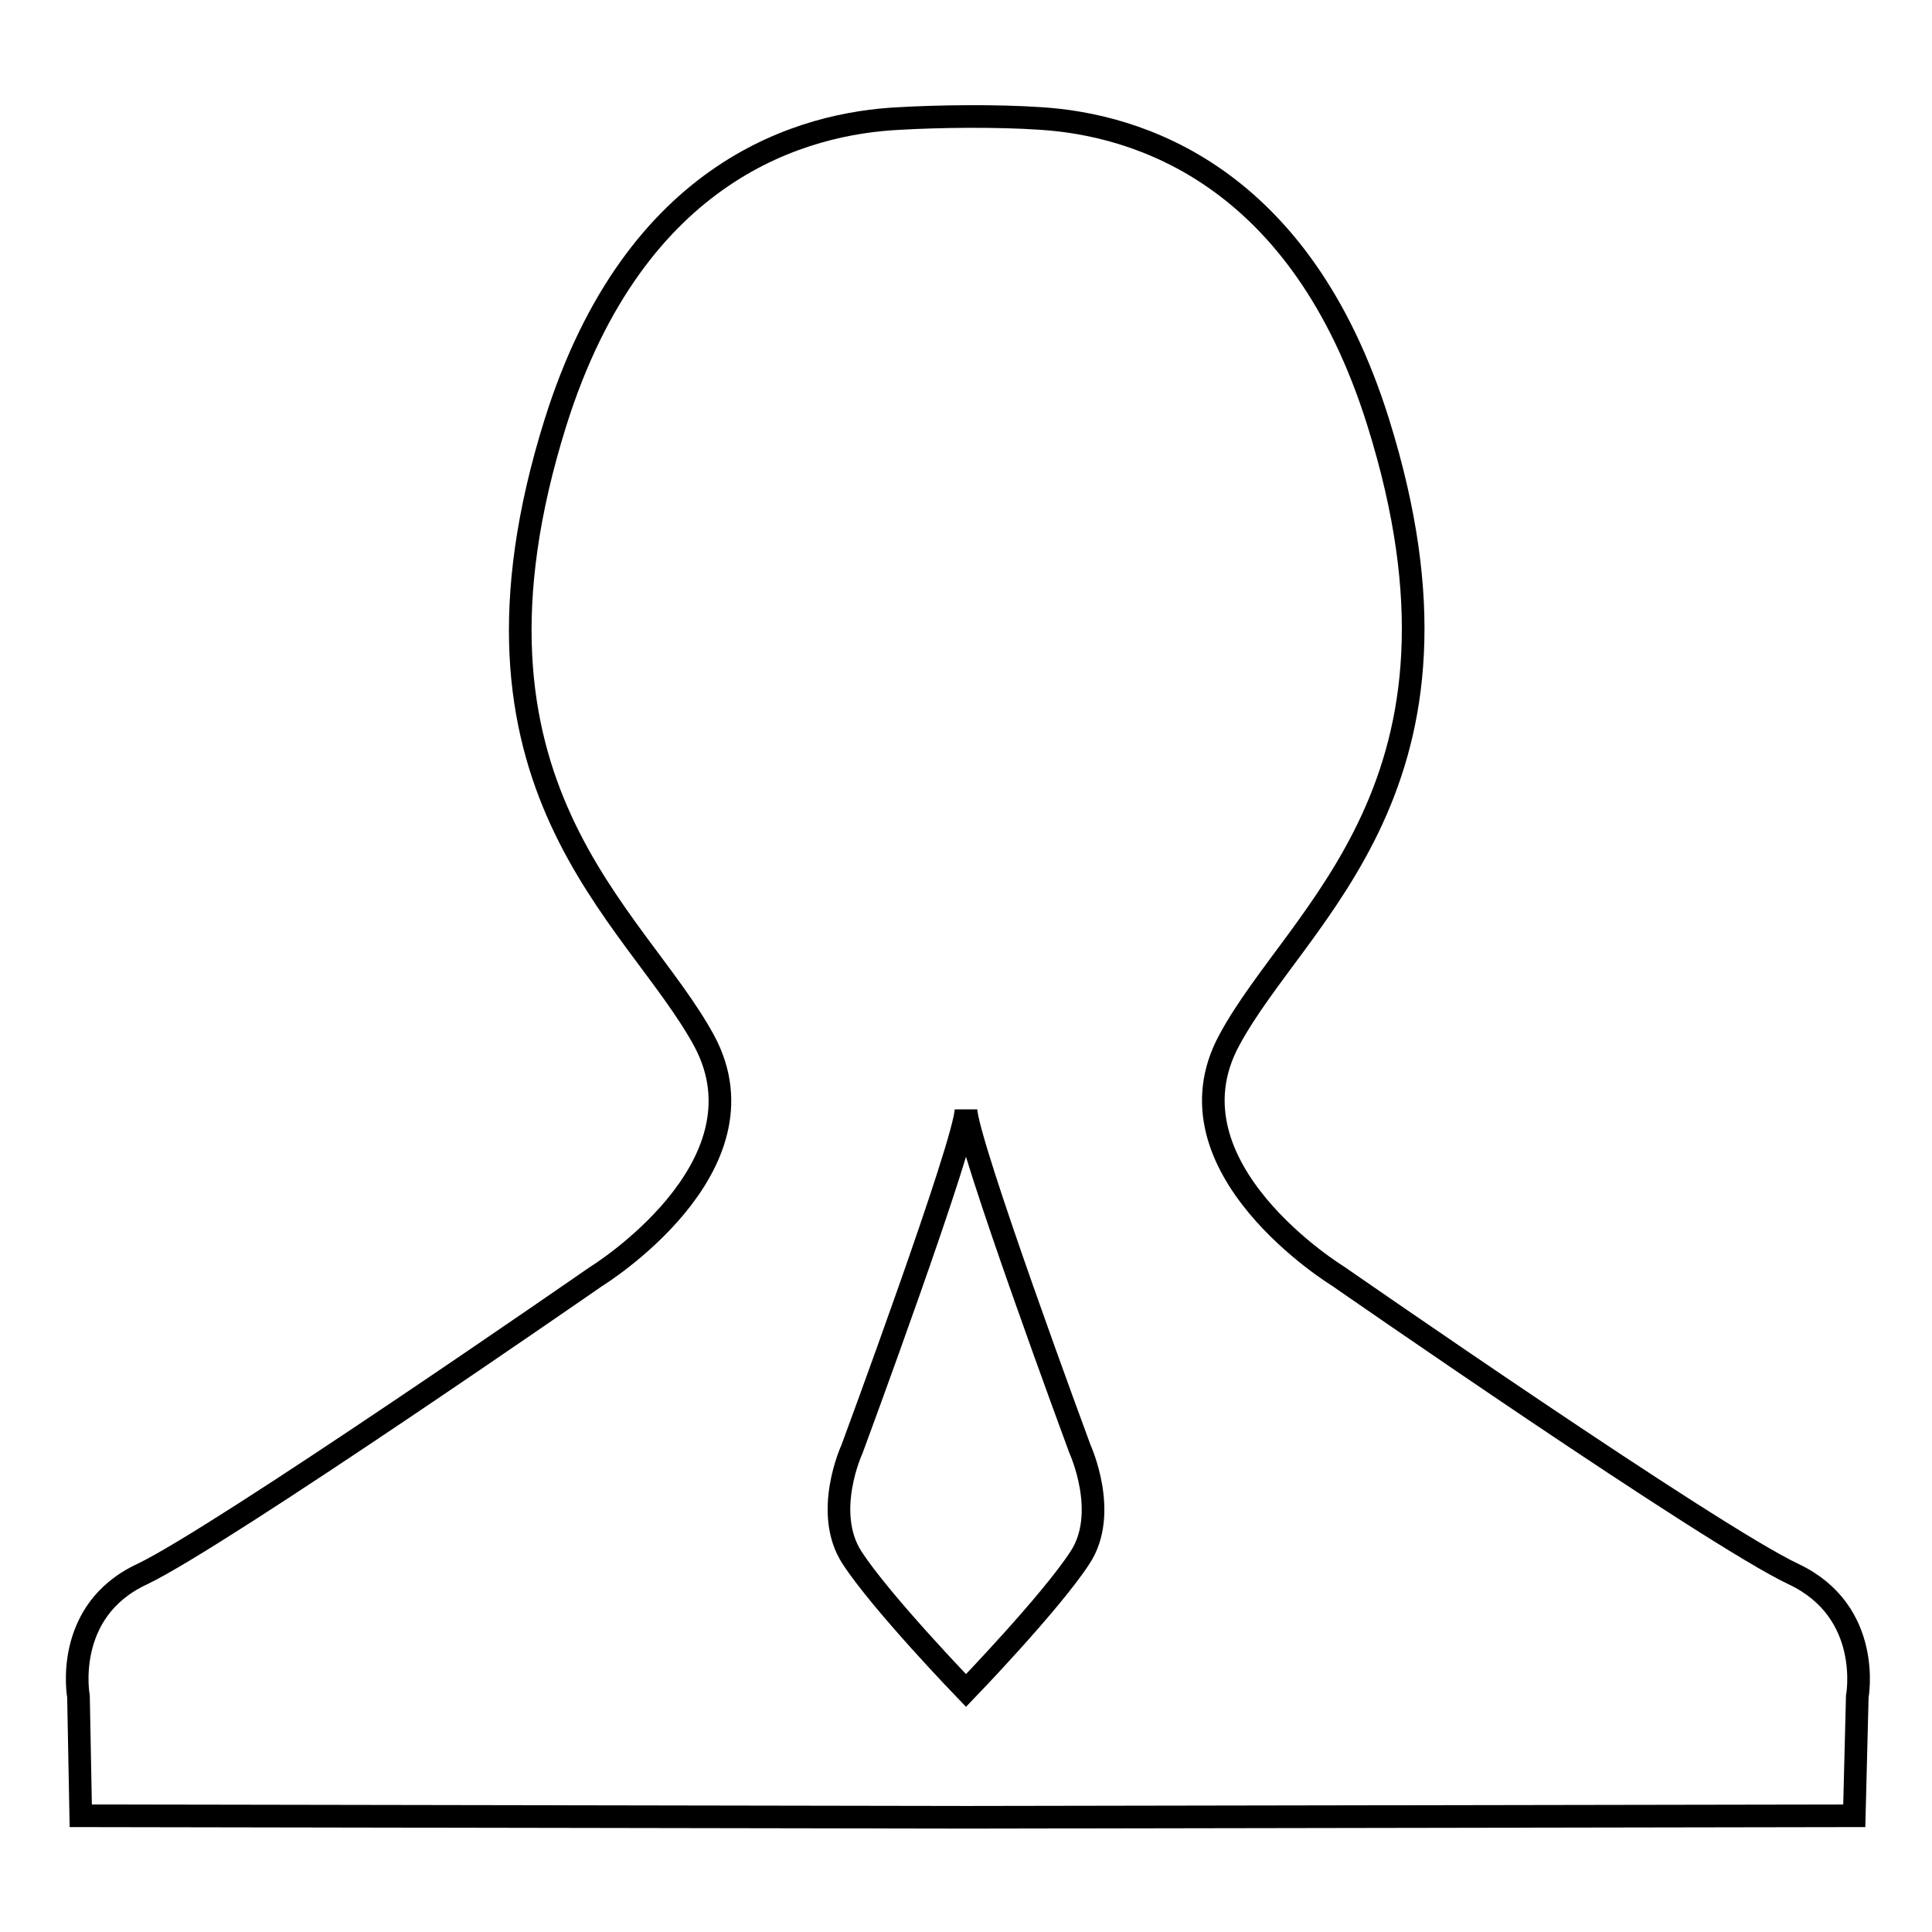 <?xml version="1.0" encoding="utf-8"?>
<!-- Svg Vector Icons : http://www.onlinewebfonts.com/icon -->
<!DOCTYPE svg PUBLIC "-//W3C//DTD SVG 1.1//EN" "http://www.w3.org/Graphics/SVG/1.1/DTD/svg11.dtd">
<svg version="1.1" xmlns="http://www.w3.org/2000/svg" xmlns:xlink="http://www.w3.org/1999/xlink" x="0px" y="0px" viewBox="0 0 256 256" enable-background="new 0 0 256 256" xml:space="preserve">
<g><g><path stroke-width="3" fill-opacity="0" stroke="#000000"  d="M143.1,206.4c-3.9,6-15.1,17.6-15.1,17.6s-11.2-11.6-15.1-17.6c-3.9-6,0-14.4,0-14.4s15.1-40.8,15.1-45c0,4.2,15.1,45,15.1,45S147,200.5,143.1,206.4L143.1,206.4z M177.3,169.1c0,0-23.6-14.4-14.4-31.3c9.1-16.9,34.8-33.8,19.7-81.9c-10.3-32.9-32-39.4-44.7-40.2c-5.8-0.4-13.5-0.3-18.7,0c-12.5,0.6-35,6.5-45.6,40.3c-15.1,48.2,10.5,65,19.7,81.9c9.1,16.9-14.4,31.3-14.4,31.3s-49.6,34.4-60.1,39.4c-10.5,4.9-8.4,16.2-8.4,16.2l0.3,15.8l117.5,0.2l117.5-0.2l0.4-15.8c0,0,2.1-11.2-8.4-16.2C226.8,203.5,177.3,169.1,177.3,169.1z"/></g></g>
</svg>